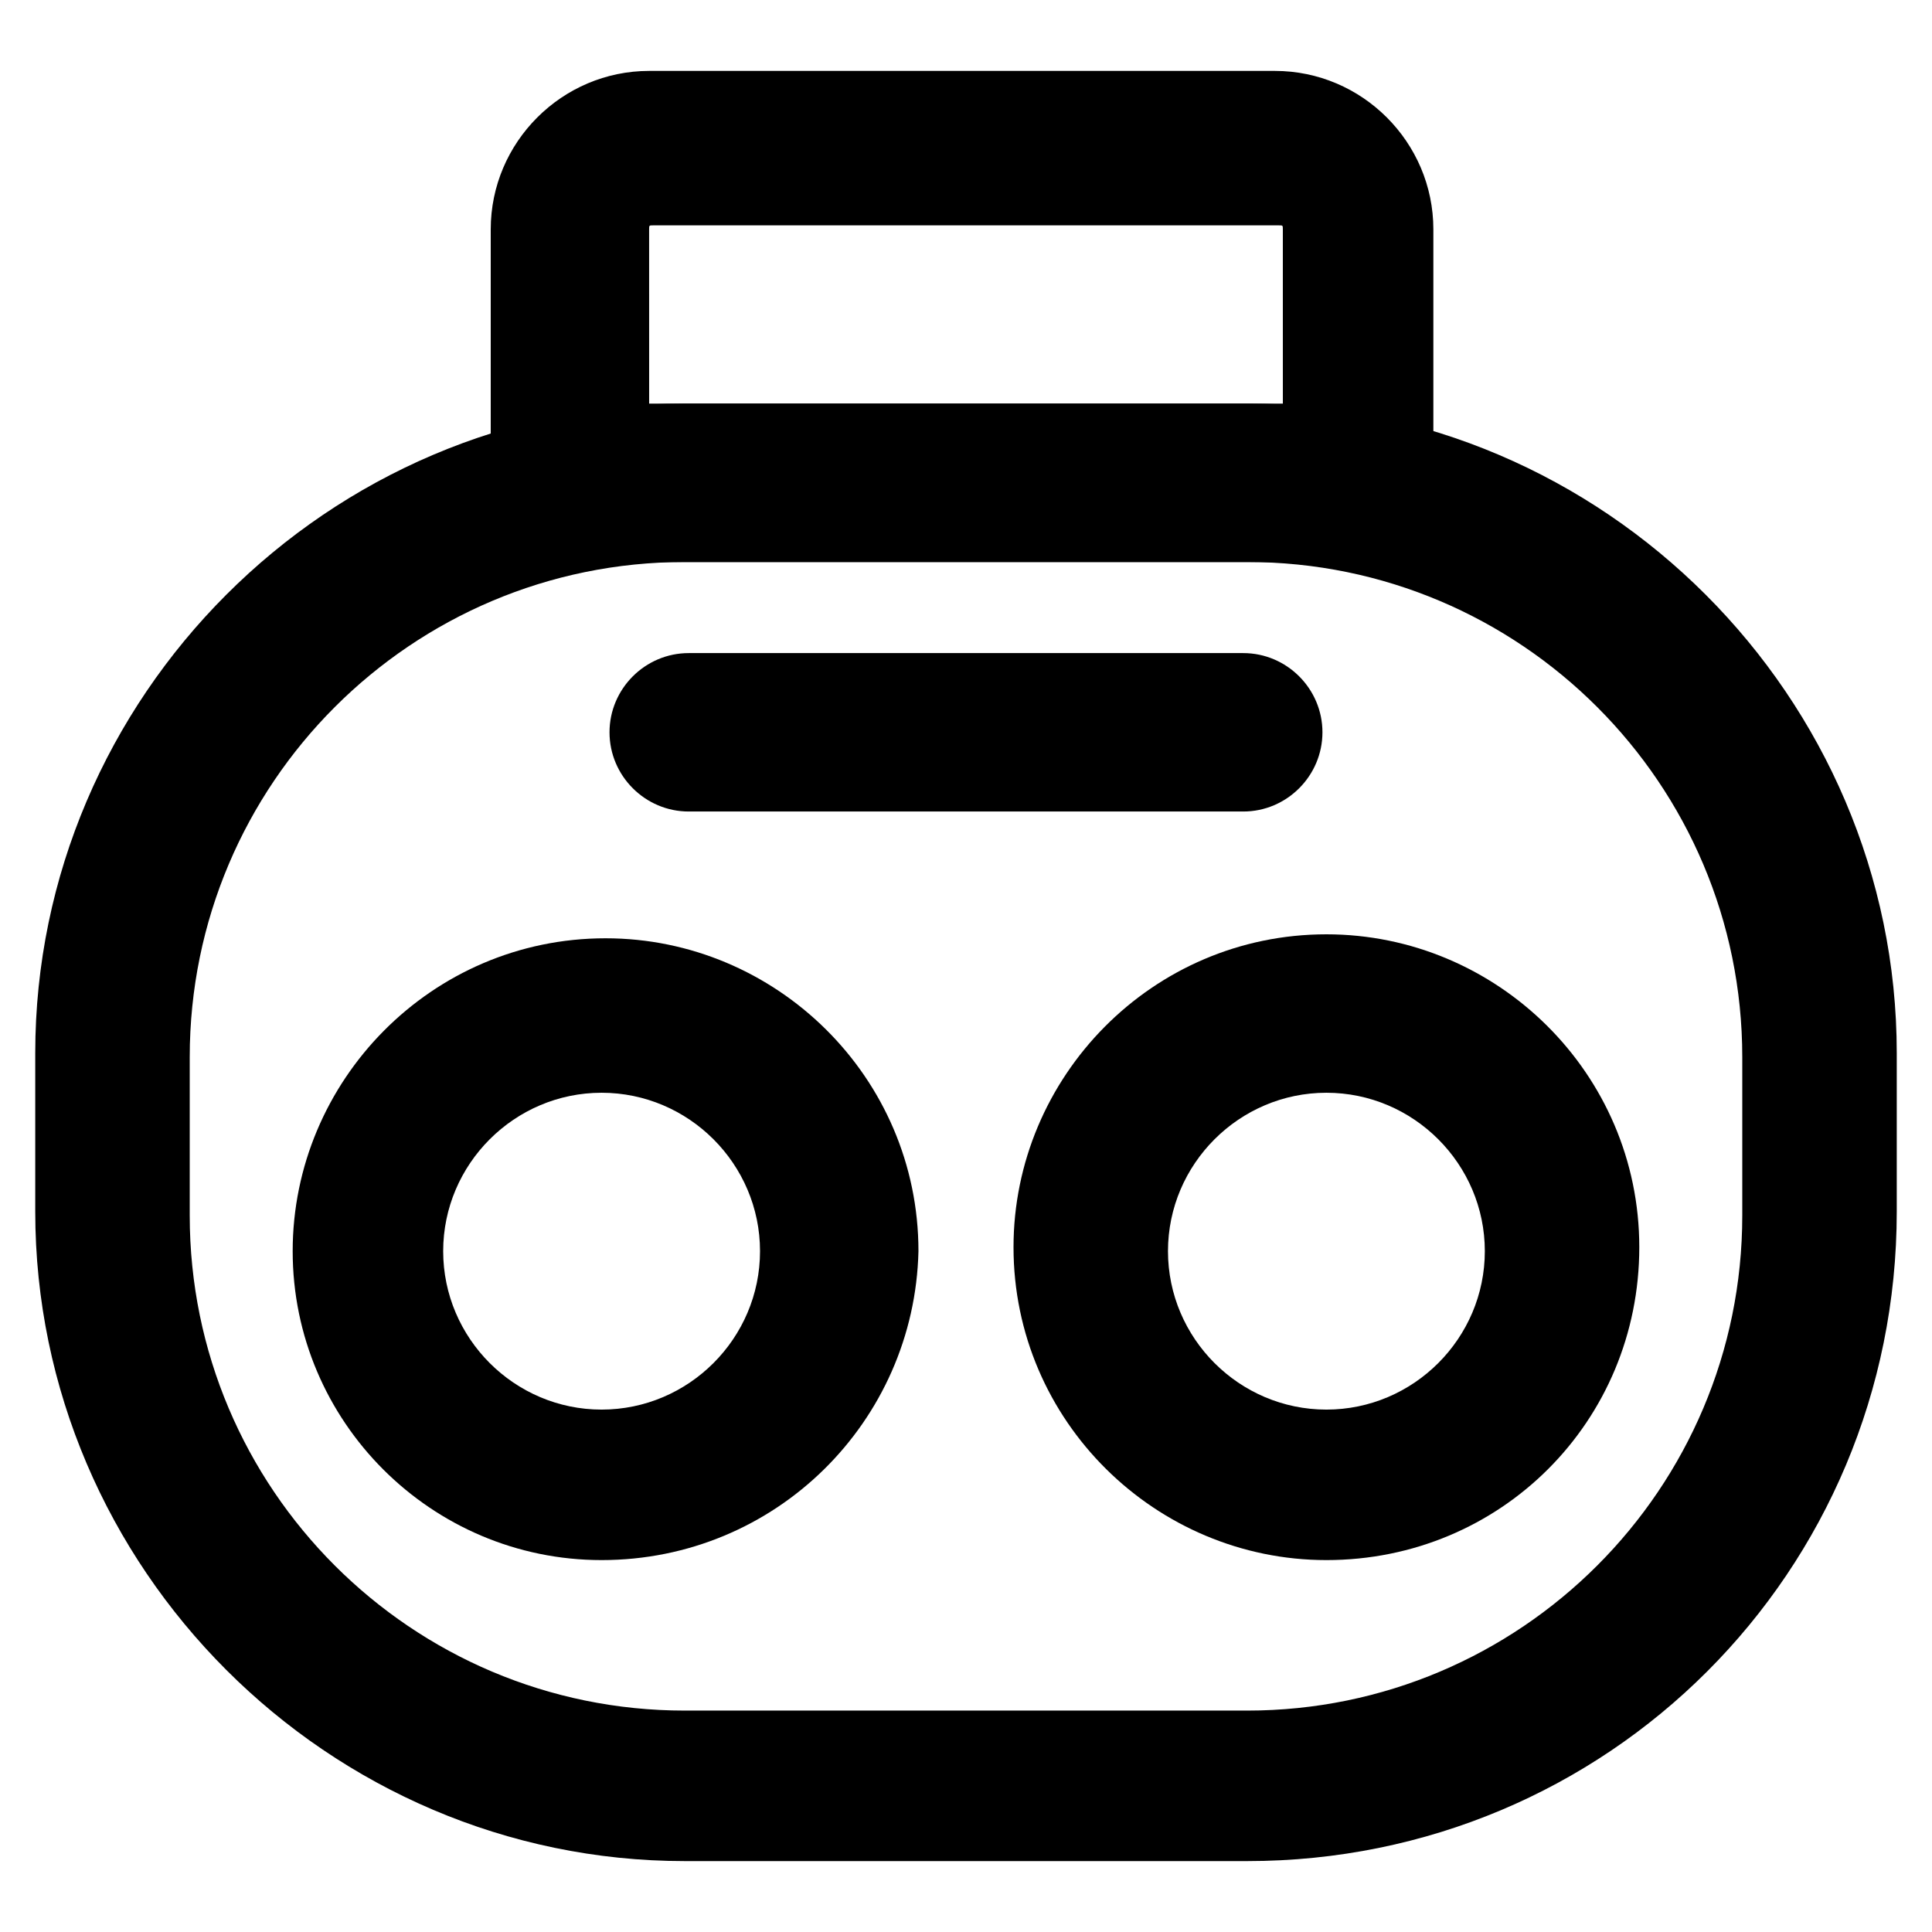 <?xml version="1.0" encoding="UTF-8"?>
<!-- Uploaded to: ICON Repo, www.iconrepo.com, Generator: ICON Repo Mixer Tools -->
<svg fill="#000000" width="800px" height="800px" version="1.1" viewBox="144 144 512 512" xmlns="http://www.w3.org/2000/svg">
 <g>
  <path d="m474.52 637.21h-149.04c-94.465 0-172.14-77.672-172.14-172.14v-41.984c0-94.465 77.672-172.14 172.14-172.14h149.04c94.465 0 172.14 77.672 172.14 172.14v41.984c0 95.516-76.621 172.14-172.14 172.14zm-149.04-344.27c-72.422 0-131.2 58.777-131.2 131.2v41.984c0 72.422 58.777 131.2 131.2 131.2h149.04c72.422 0 131.2-58.777 131.2-131.2v-41.984c0-72.422-58.777-131.2-131.2-131.2z"/>
  <path d="m303.43 557.44c-45.133 0-81.867-36.734-81.867-81.867 0-45.133 36.734-82.918 82.918-82.918 45.133 0 82.918 36.734 82.918 82.918-1.047 45.133-37.785 81.867-83.969 81.867zm0-123.85c-23.09 0-41.984 18.895-41.984 41.984 0 23.09 18.895 41.984 41.984 41.984s41.984-18.895 41.984-41.984c0-23.09-18.891-41.984-41.984-41.984z"/>
  <path d="m495.51 557.44c-45.133 0-82.918-36.734-82.918-82.918 0-45.133 36.734-82.918 82.918-82.918 45.133 0 82.918 36.734 82.918 82.918 0 46.184-36.734 82.918-82.918 82.918zm0-123.85c-23.09 0-41.984 18.895-41.984 41.984 0 23.09 18.895 41.984 41.984 41.984 23.09 0 41.984-18.895 41.984-41.984 0-23.09-18.891-41.984-41.984-41.984z"/>
  <path d="m504.96 292.94h-209.92c-11.547 0-20.992-9.445-20.992-20.992v-67.172c0-23.09 18.895-41.984 41.984-41.984h165.84c23.09 0 41.984 18.895 41.984 41.984v67.176c1.051 11.543-8.398 20.988-18.895 20.988zm-188.93-41.984h167.94l-0.004-46.18c0-1.051 0-1.051-1.051-1.051h-165.84c-1.051 0-1.051 0-1.051 1.051z"/>
  <path d="m473.47 359.06h-146.95c-11.547 0-20.992-9.445-20.992-20.992 0-11.547 9.445-20.992 20.992-20.992h146.95c11.547 0 20.992 9.445 20.992 20.992-0.004 11.547-9.449 20.992-20.992 20.992z"/>
 </g>
</svg>